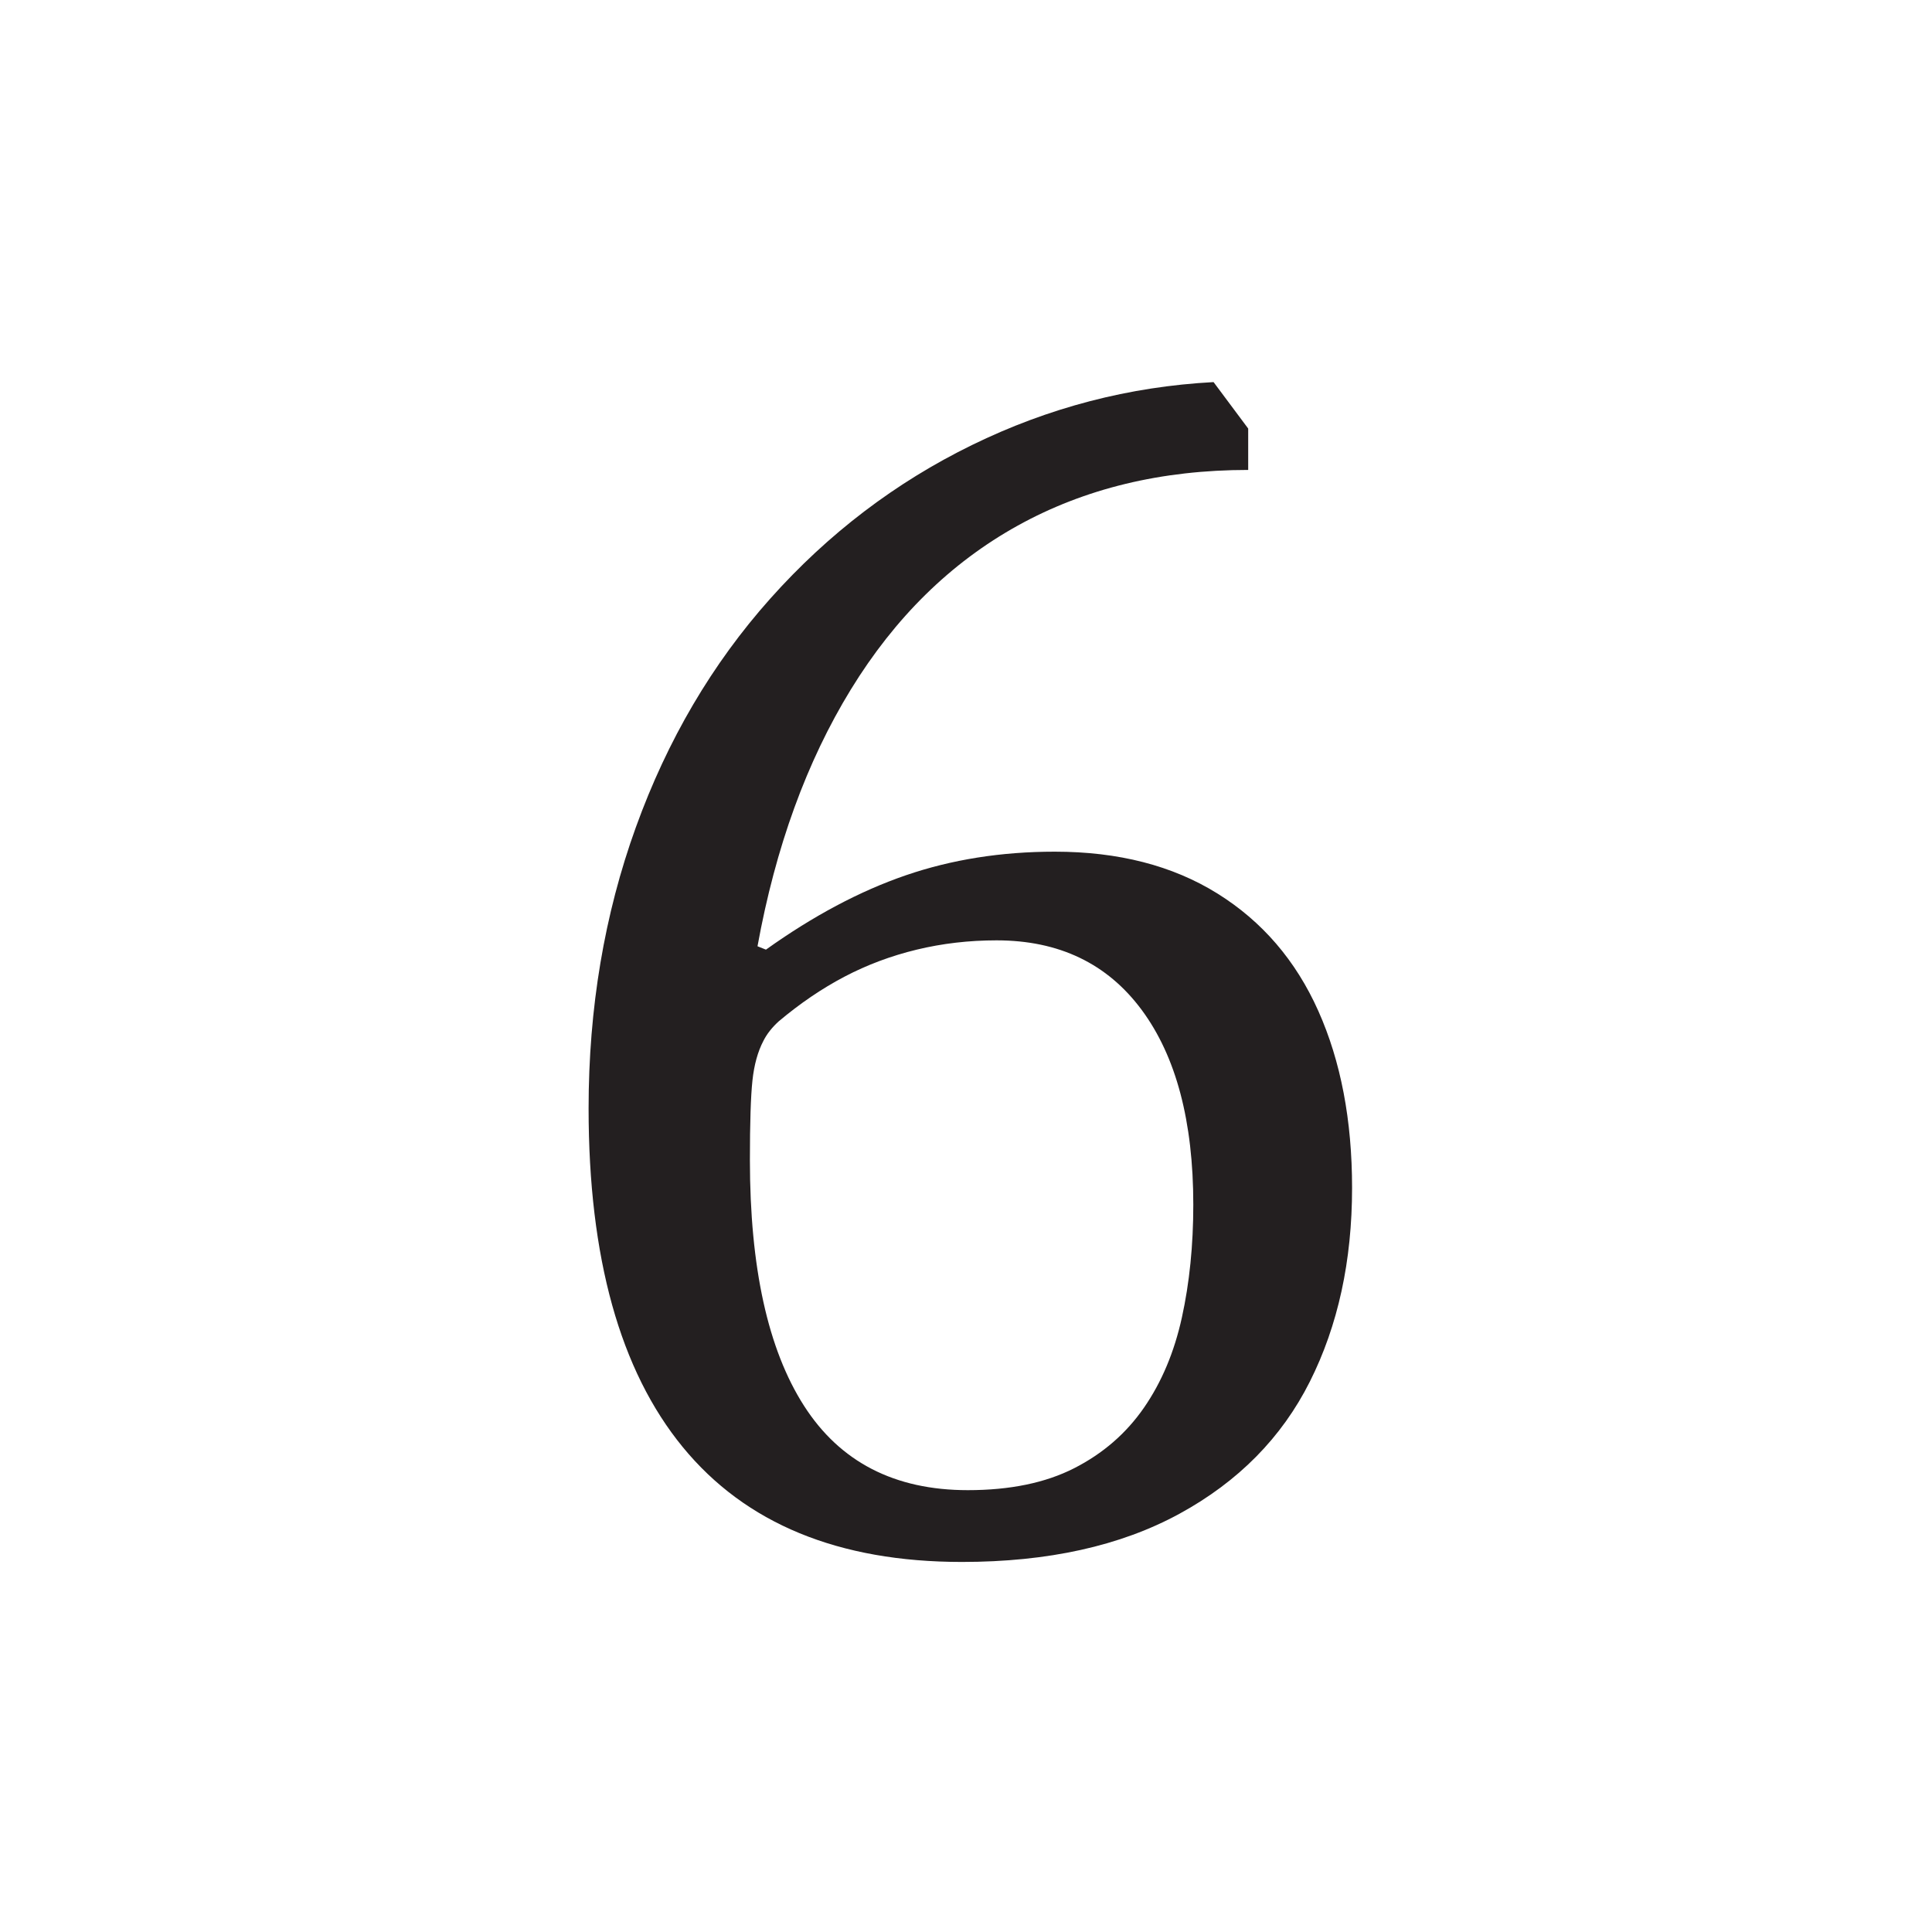 <?xml version="1.0" encoding="UTF-8" standalone="no"?>
<!DOCTYPE svg PUBLIC "-//W3C//DTD SVG 1.1//EN" "http://www.w3.org/Graphics/SVG/1.1/DTD/svg11.dtd">
<svg width="100%" height="100%" viewBox="0 0 1182 1182" version="1.1" xmlns="http://www.w3.org/2000/svg" xmlns:xlink="http://www.w3.org/1999/xlink" xml:space="preserve" xmlns:serif="http://www.serif.com/" style="fill-rule:evenodd;clip-rule:evenodd;stroke-linejoin:round;stroke-miterlimit:2;">
    <rect id="Artboard1" x="0" y="0" width="1181.1" height="1181.1" style="fill:none;"/>
    <g id="Artboard11" serif:id="Artboard1">
        <g transform="matrix(1,0,0,1,-15.36,-3.667)">
            <path d="M779.006,265.855L779.006,291.173C725.958,291.173 678.938,302.541 637.947,325.275C596.955,348.01 562.939,381.424 535.898,425.515C508.858,469.607 489.826,521.966 478.803,582.592L483.97,584.659C512.905,563.991 541.41,548.835 569.484,539.19C597.558,529.544 627.957,524.722 660.682,524.722C699.606,524.722 732.761,533.247 760.147,550.299C787.532,567.35 808.114,591.29 821.892,622.12C835.671,652.95 842.56,689.033 842.56,730.369C842.56,775.15 833.949,814.677 816.725,848.952C799.502,883.226 772.892,910.181 736.895,929.815C700.898,949.45 656.548,959.267 603.845,959.267C528.406,959.267 471.483,935.843 433.075,888.996C394.667,842.148 375.463,773.083 375.463,681.799C375.463,620.484 385.108,563.13 404.398,509.738C423.688,456.345 451.073,409.756 486.554,369.97C522.034,330.184 563.197,298.838 610.045,275.93C656.893,253.023 706.151,240.192 757.821,237.436L779.006,265.855ZM625.029,578.975C608.15,578.975 591.874,580.87 576.201,584.659C560.528,588.448 545.802,593.96 532.023,601.194C518.244,608.427 504.81,617.556 491.721,628.579C487.587,632.368 484.487,636.329 482.42,640.463C478.975,647.008 476.736,655.103 475.703,664.748C474.669,674.393 474.153,690.583 474.153,713.318C474.153,779.111 485.176,829.231 507.222,863.678C529.267,898.124 562.681,915.348 607.461,915.348C633.297,915.348 654.998,910.87 672.566,901.913C690.134,892.957 704.343,880.643 715.194,864.969C726.044,849.296 733.795,830.867 738.445,809.682C743.095,788.498 745.421,765.504 745.421,740.703C745.421,689.722 734.914,650.022 713.902,621.603C692.889,593.185 663.265,578.975 625.029,578.975Z" style="fill:rgb(35,31,32);fill-rule:nonzero;"/>
        </g>
    </g>
</svg>
